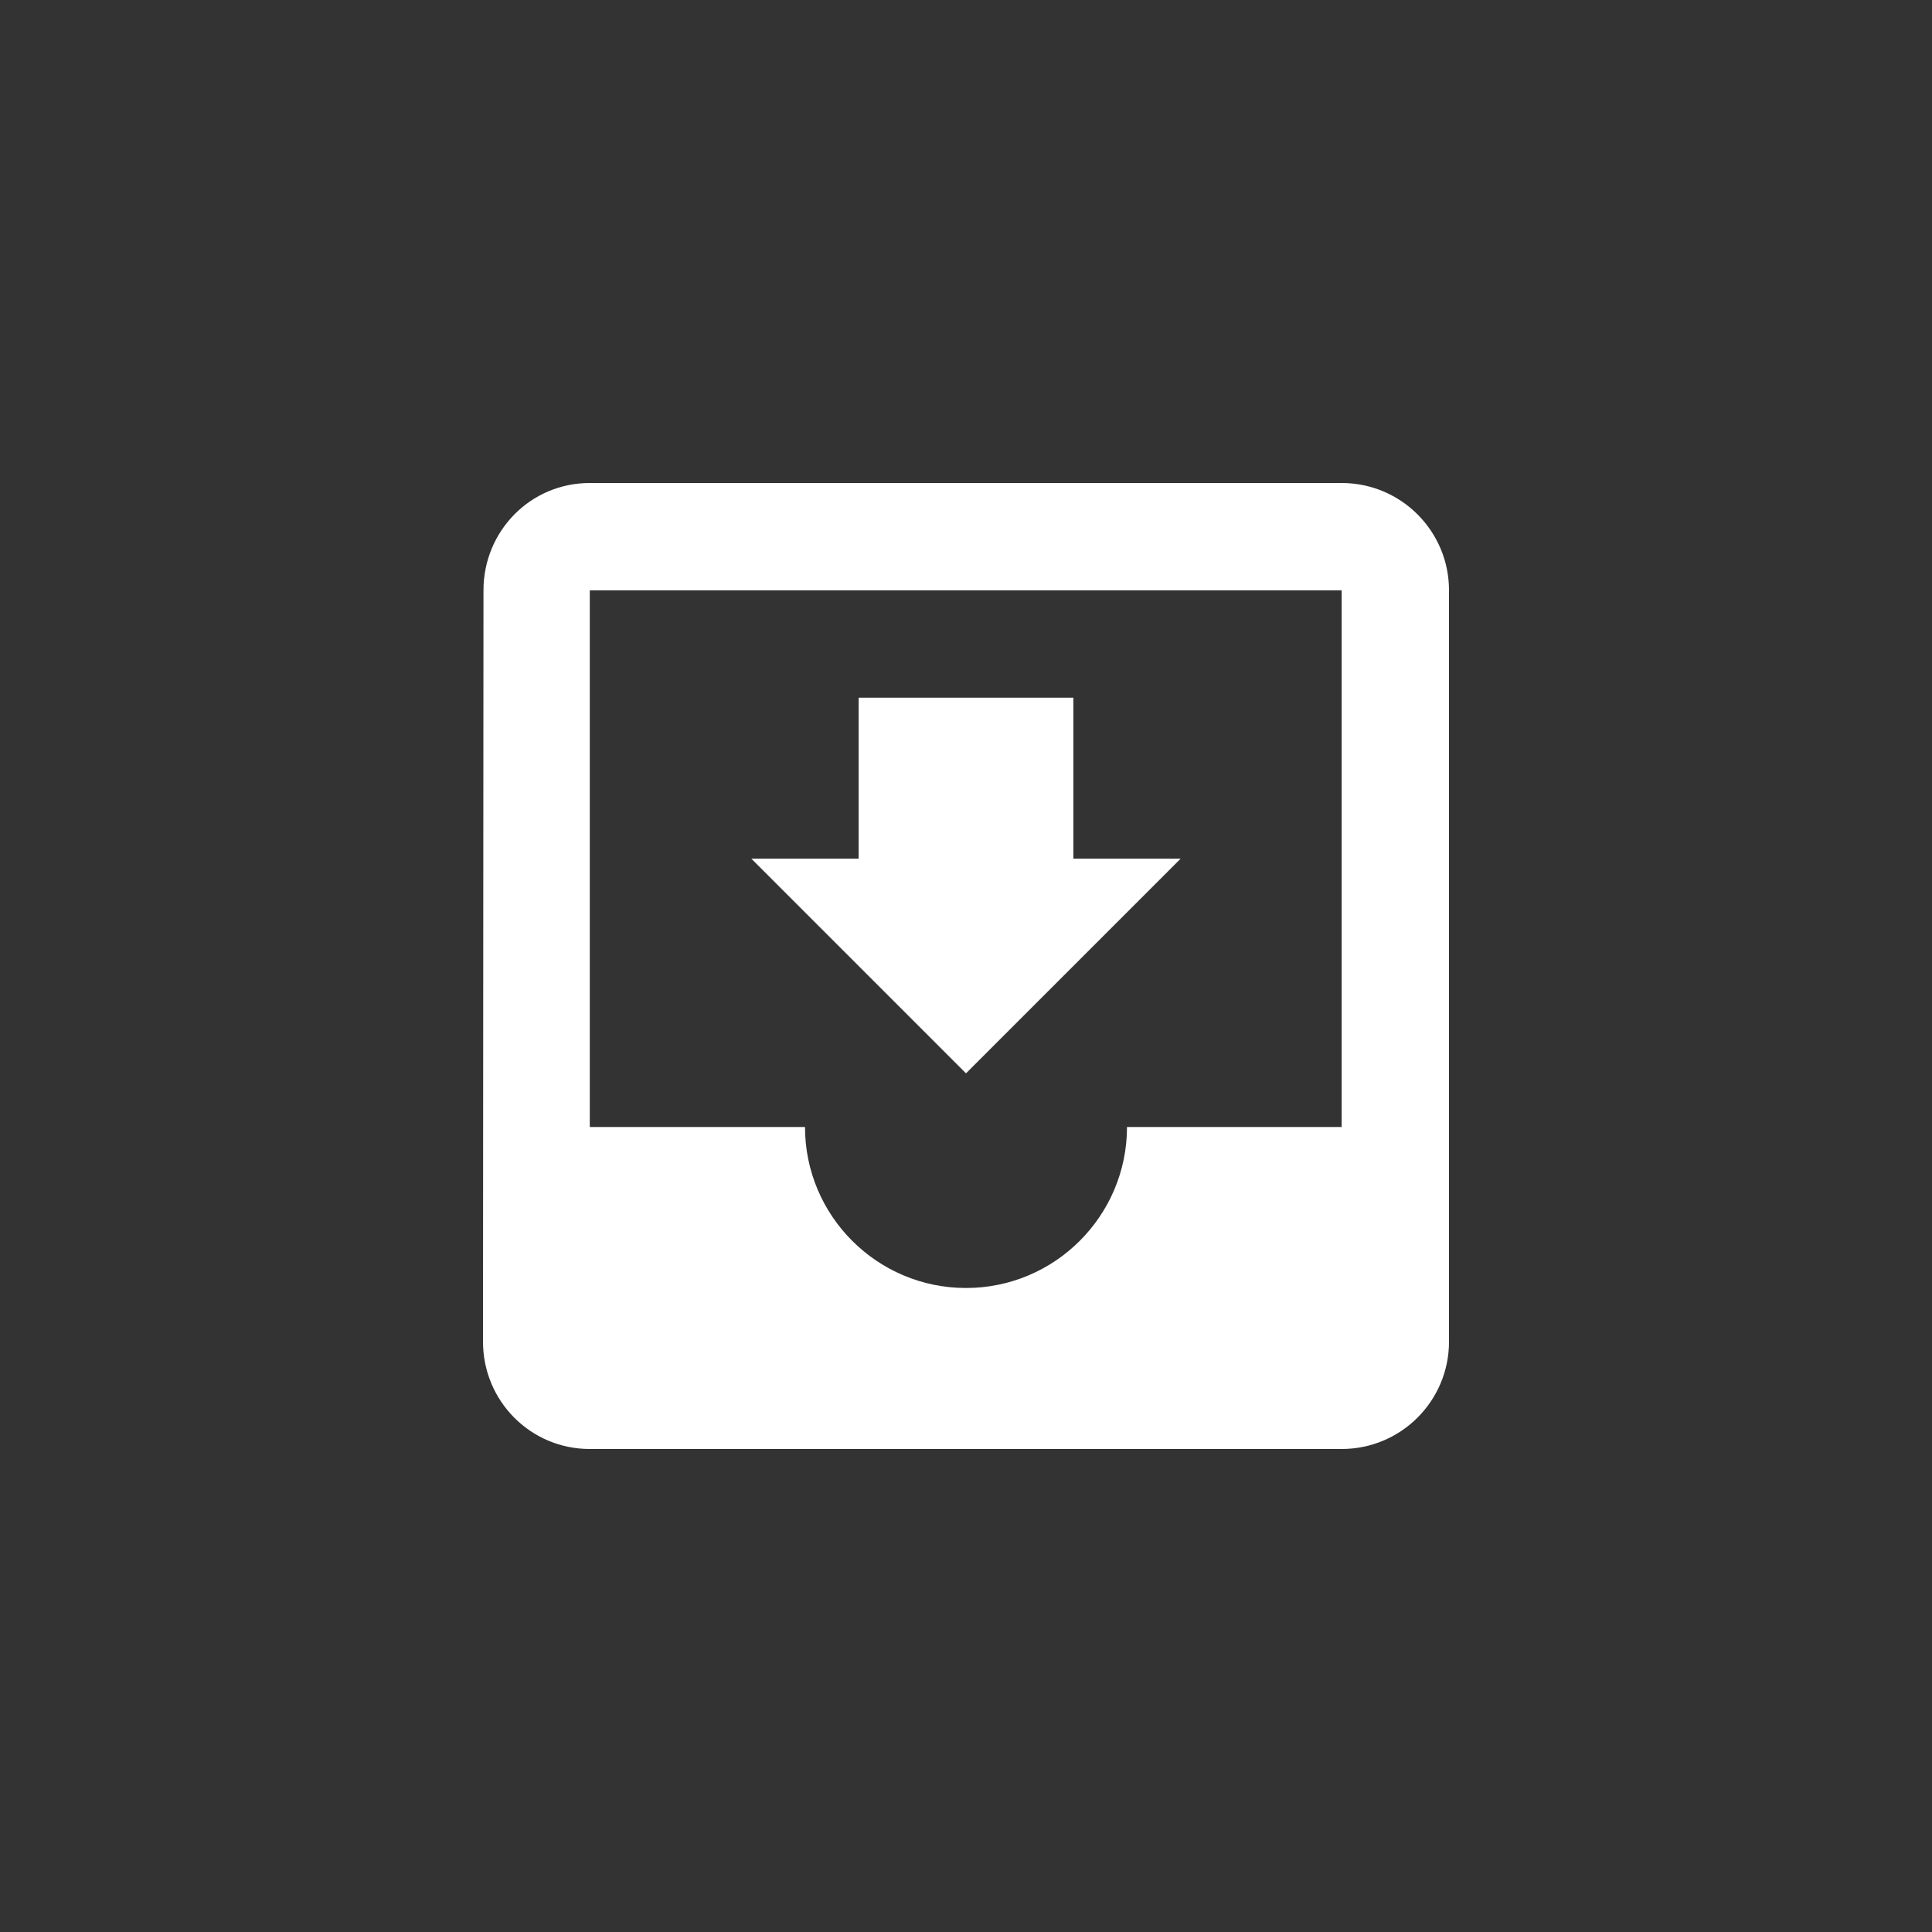 <?xml version="1.0" encoding="utf-8"?>
<!-- Generator: Adobe Illustrator 16.0.0, SVG Export Plug-In . SVG Version: 6.00 Build 0)  -->
<!DOCTYPE svg PUBLIC "-//W3C//DTD SVG 1.1//EN" "http://www.w3.org/Graphics/SVG/1.1/DTD/svg11.dtd">
<svg version="1.1" xmlns="http://www.w3.org/2000/svg" xmlns:xlink="http://www.w3.org/1999/xlink" x="0px" y="0px" width="60px"
	 height="60px" viewBox="0 0 60 60" enable-background="new 0 0 60 60" xml:space="preserve">
<rect x="0" y="0" width="60" height="60" fill="#333333" stroke="none"/>
<g id="Layer_2" display="none">
	<circle display="inline" fill="#224EF5" cx="30" cy="30" r="30"/>
</g>
<g id="Layer_1">
	<path fill="#FFFFFF" d="M41.666,15h-23.35c-1.842,0-3.301,1.492-3.301,3.333L15,41.667C15,43.508,16.475,45,18.316,45h23.35
		C43.508,45,45,43.508,45,41.667V18.333C45,16.492,43.508,15,41.666,15z M41.666,35H35c0,2.759-2.242,5-5,5s-5-2.241-5-5h-6.684
		V18.333h23.35V35z M36.666,26.667h-3.332v-5h-6.668v5h-3.332L30,33.333L36.666,26.667z"/>
</g>
</svg>
